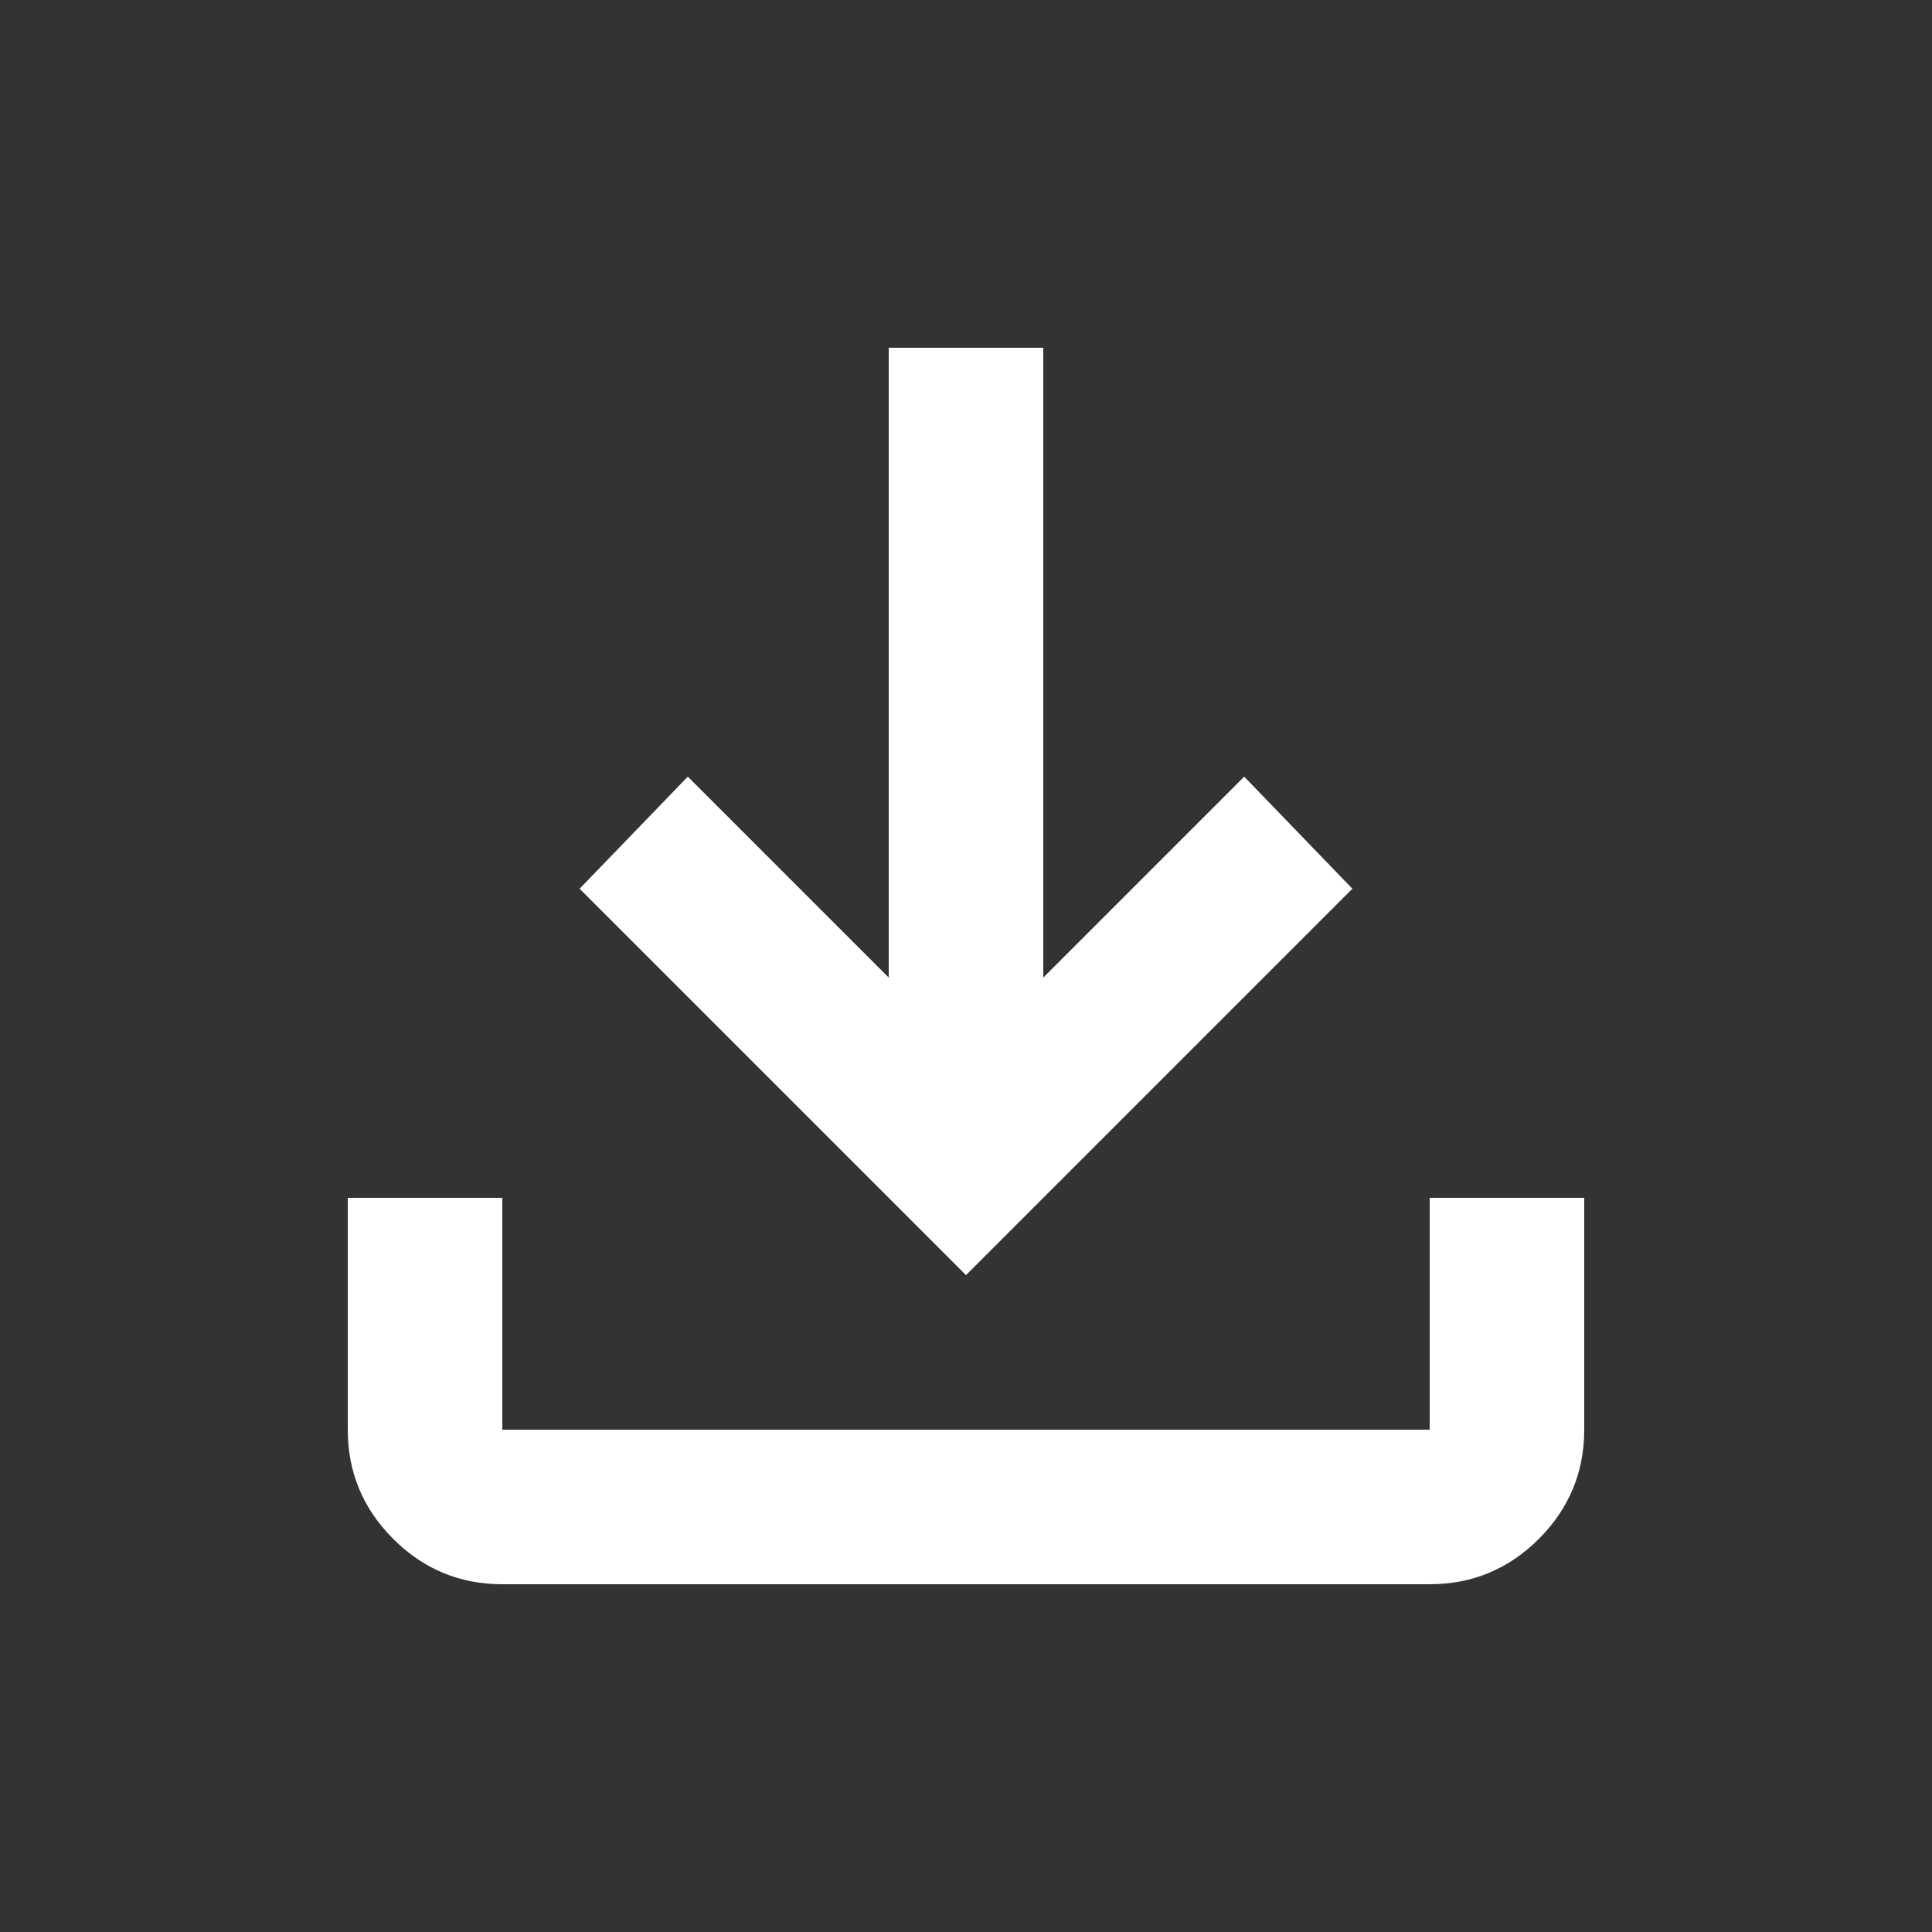 <svg width="25" height="25" viewBox="0 0 25 25" fill="none" xmlns="http://www.w3.org/2000/svg">
<rect x="0" y="0" width="25" height="25" fill="#333333" stroke="none"/>
<g id="download">
<mask id="mask0_16_215" style="mask-type:alpha" maskUnits="userSpaceOnUse" x="0" y="0" width="25" height="25">
<rect id="Bounding box" x="0.5" y="0.5" width="24" height="24" fill="#D9D9D9"/>
</mask>
<g mask="url(#mask0_16_215)">
<path id="download_2" d="M12.5 16.5L7.5 11.5L8.9 10.05L11.5 12.65V4.5H13.5V12.65L16.1 10.05L17.5 11.5L12.5 16.5ZM6.5 20.5C5.95 20.5 5.479 20.304 5.088 19.913C4.696 19.521 4.5 19.05 4.5 18.5V15.5H6.5V18.5H18.5V15.5H20.5V18.5C20.5 19.05 20.304 19.521 19.913 19.913C19.521 20.304 19.05 20.5 18.5 20.5H6.5Z" fill="white"/>
</g>
</g>
</svg>
